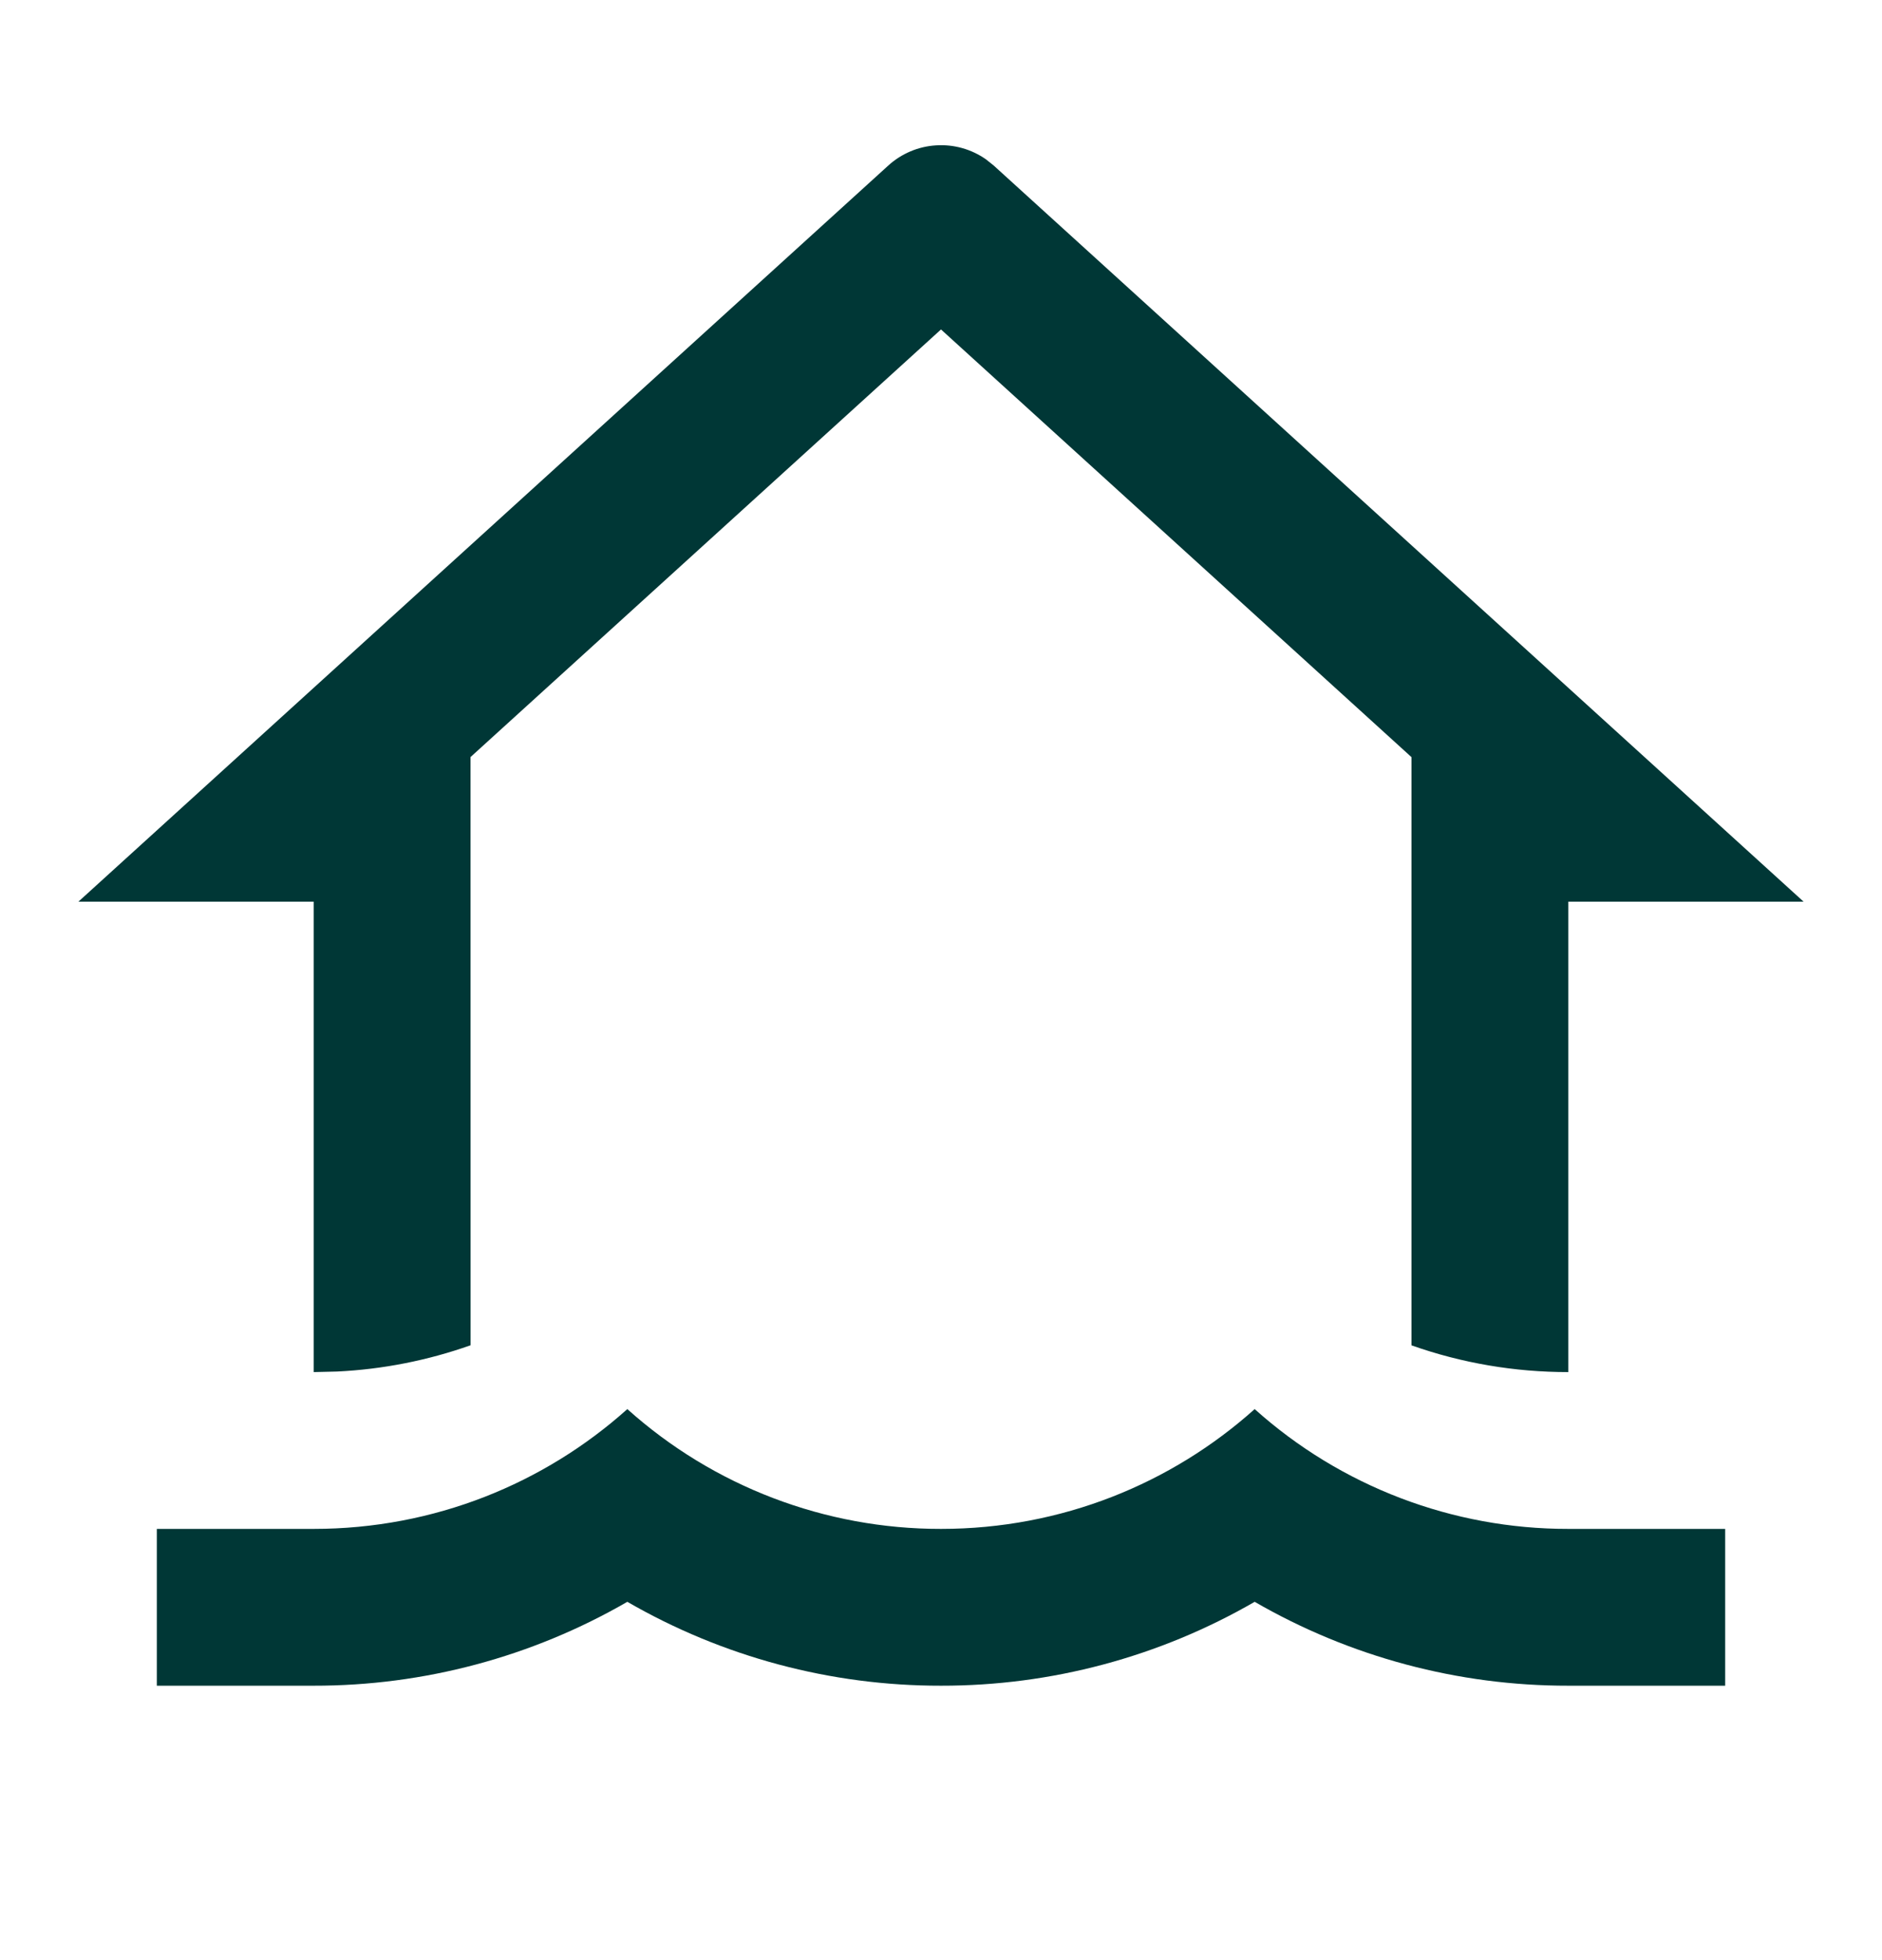 <?xml version="1.0" encoding="UTF-8"?> <svg xmlns="http://www.w3.org/2000/svg" width="24" height="25" viewBox="0 0 24 25" fill="none"><g id="Icon"><path id="Vector" d="M16 17.972C17.099 18.958 18.524 19.502 20 19.5H22V21.5H20C18.596 21.502 17.216 21.133 16 20.43C14.784 21.133 13.404 21.502 12 21.5C10.596 21.502 9.216 21.133 8 20.43C6.784 21.133 5.404 21.502 4 21.5H2V19.5H4C5.537 19.5 6.94 18.922 8 17.972C9.099 18.958 10.524 19.502 12 19.5C13.537 19.5 14.94 18.922 16 17.972ZM12.573 2.032L12.673 2.112L23 11.5H20V17.5C19.319 17.501 18.642 17.386 18 17.159V9.657L12 4.202L6 9.656L6.001 17.158C5.453 17.352 4.88 17.465 4.299 17.493L4 17.5V11.5H1L11.327 2.112C11.495 1.959 11.71 1.868 11.936 1.854C12.162 1.839 12.387 1.902 12.573 2.032Z" fill="#003736"></path></g></svg> 